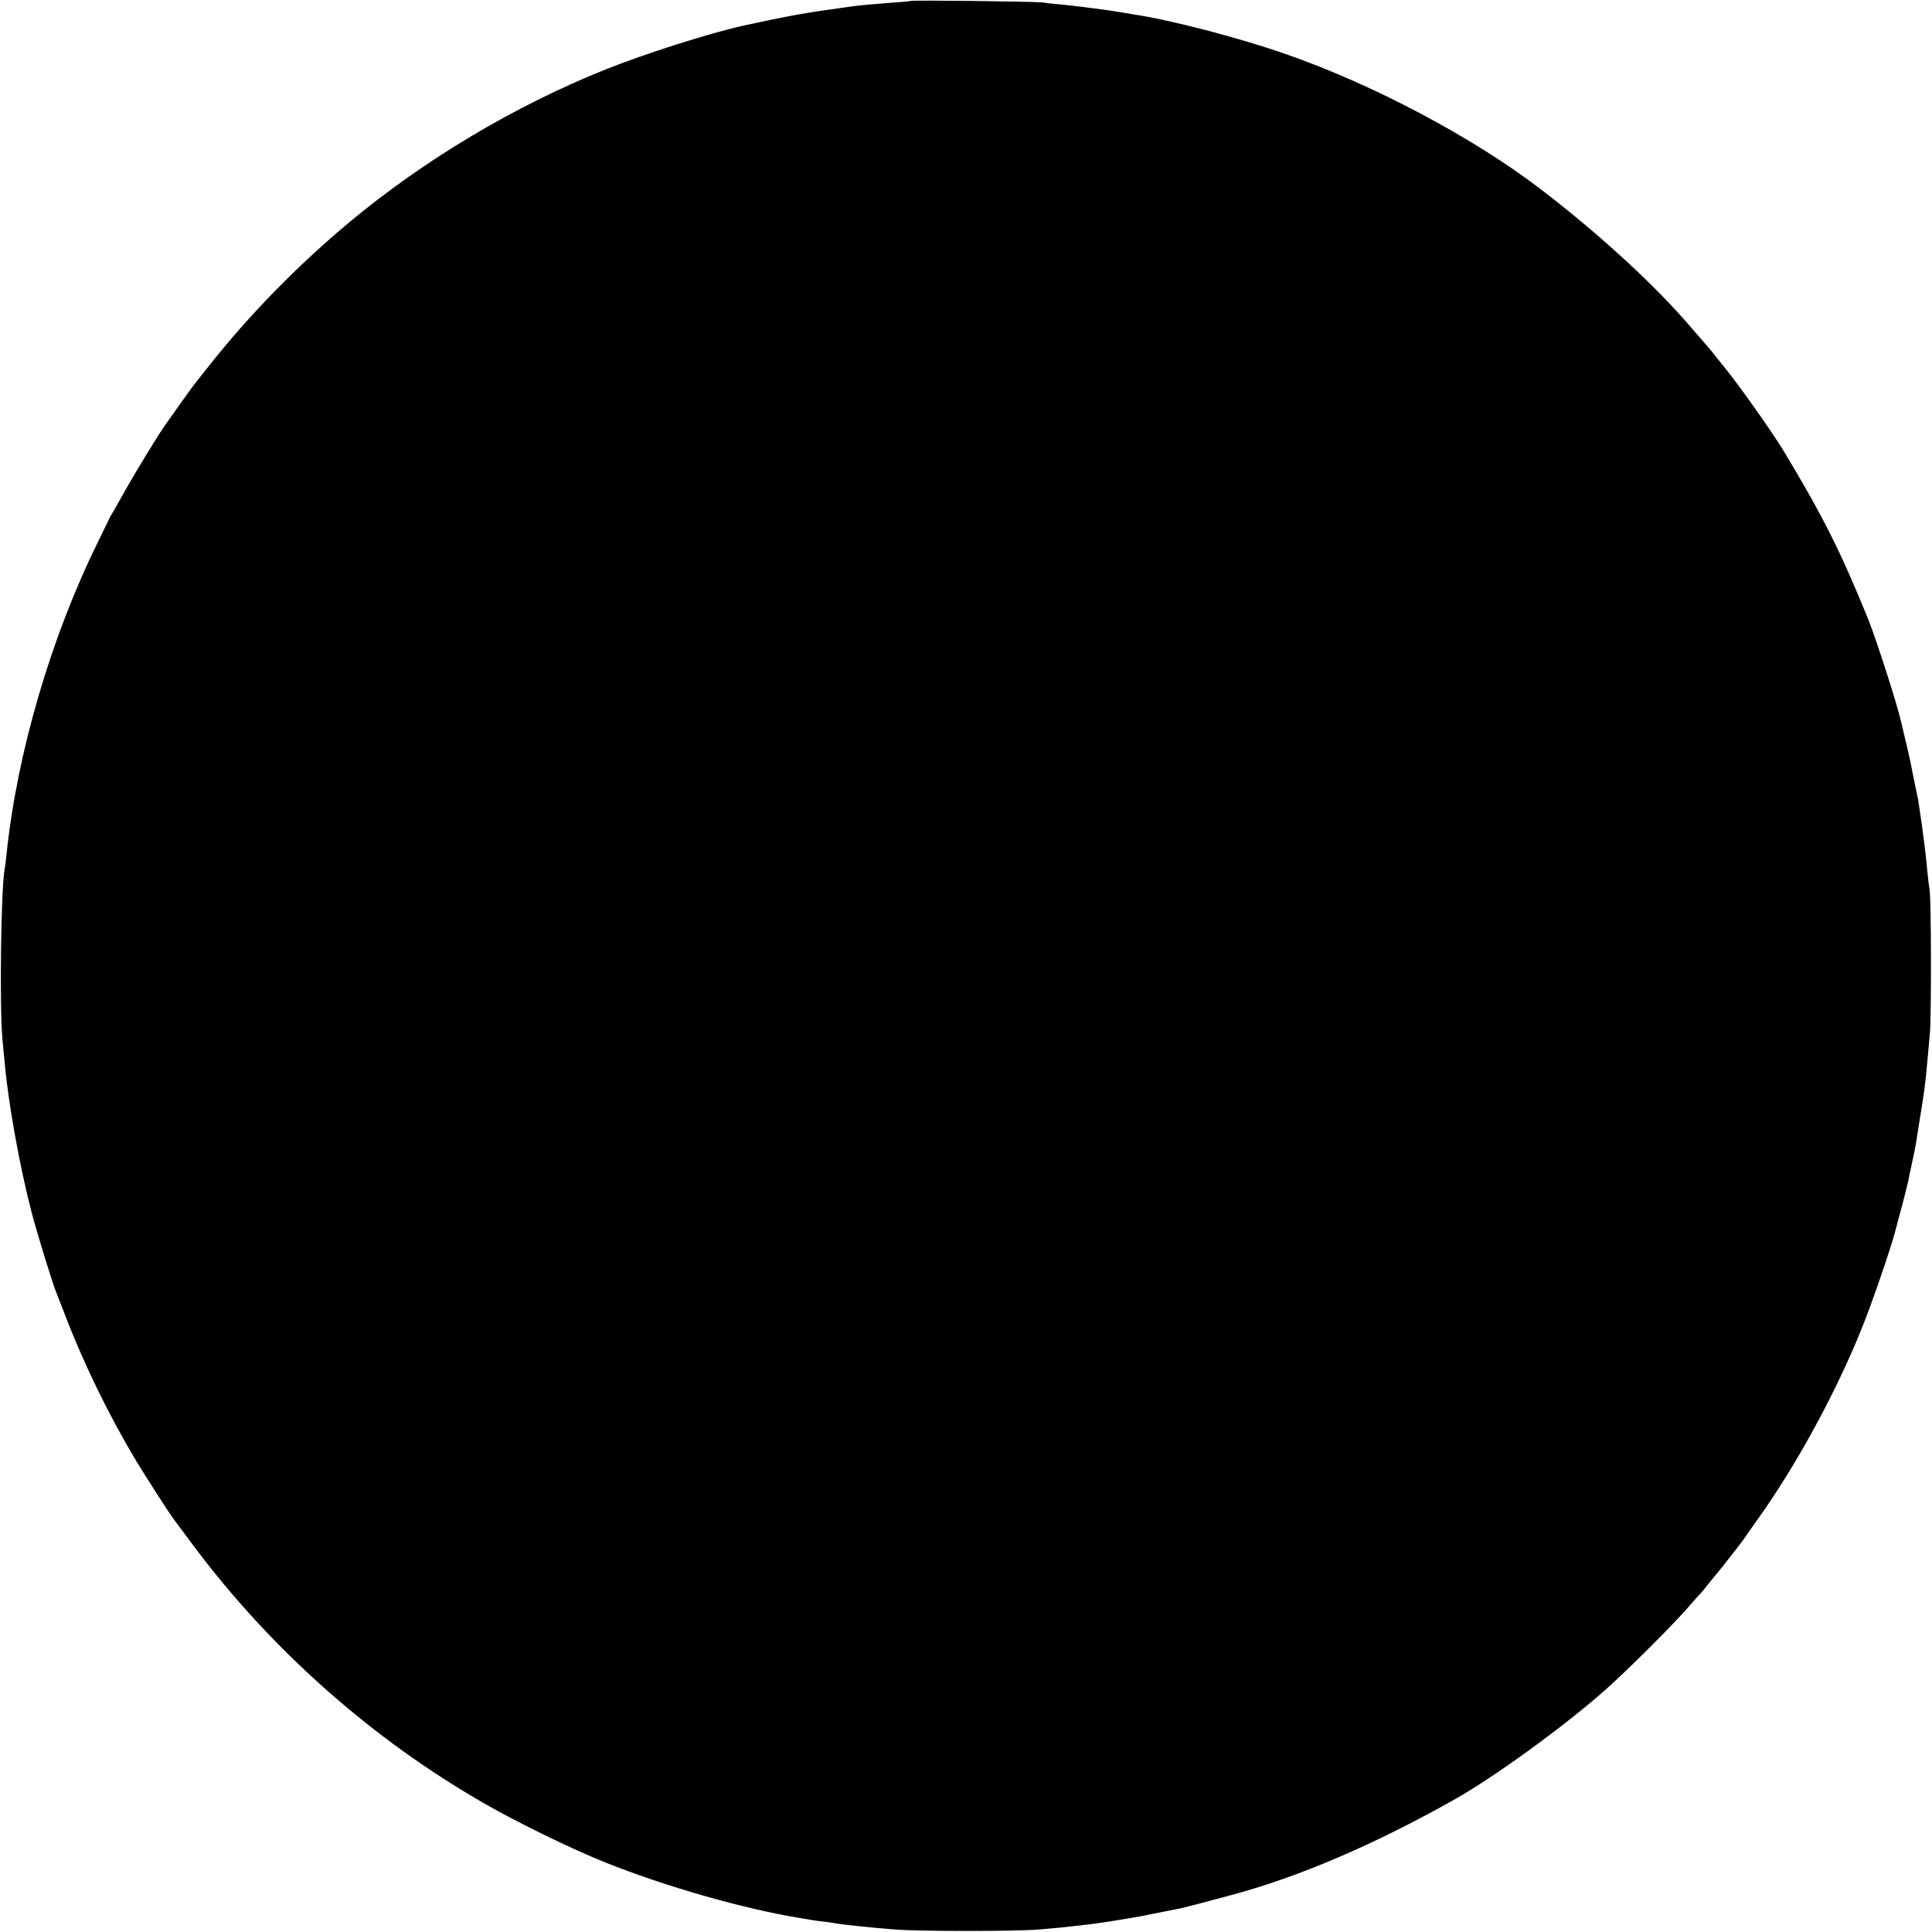 <?xml version="1.0" standalone="no"?>
<!DOCTYPE svg PUBLIC "-//W3C//DTD SVG 20010904//EN"
 "http://www.w3.org/TR/2001/REC-SVG-20010904/DTD/svg10.dtd">
<svg version="1.0" xmlns="http://www.w3.org/2000/svg"
 width="1024pt" height="1024pt" viewBox="0 0 1024 1024"
 preserveAspectRatio="xMidYMid meet">
<g transform="translate(0,1024) scale(0.1,-0.1)"
fill="#000000" stroke="none">
<path d="M4828 10235 c-1 -1 -46 -6 -98 -9 -104 -8 -176 -14 -230 -22 -234
-32 -322 -48 -560 -100 -174 -38 -523 -149 -730 -232 -482 -193 -959 -478
-1355 -807 -274 -228 -538 -498 -748 -765 -37 -47 -72 -91 -77 -97 -6 -7 -40
-55 -76 -105 -36 -51 -72 -102 -80 -113 -36 -51 -146 -231 -208 -340 -37 -66
-71 -127 -77 -135 -5 -8 -13 -24 -18 -36 -5 -11 -28 -58 -51 -105 -248 -501
-430 -1121 -485 -1654 -3 -33 -8 -69 -10 -80 -20 -98 -28 -731 -12 -905 5 -47
10 -107 13 -135 19 -208 79 -539 140 -775 32 -122 113 -385 134 -435 4 -11 23
-58 41 -105 102 -267 235 -540 382 -785 52 -86 176 -279 200 -310 4 -5 53 -71
108 -145 412 -549 943 -1019 1538 -1360 178 -102 463 -241 636 -310 318 -128
739 -248 1035 -296 14 -2 40 -7 59 -10 19 -3 53 -8 75 -10 23 -3 52 -7 66 -10
37 -6 196 -23 308 -31 130 -10 632 -10 757 0 103 9 127 11 230 23 33 4 69 8
80 10 28 3 204 32 240 39 17 4 64 13 105 21 41 8 86 17 100 20 22 5 116 29
260 68 360 96 758 266 1185 506 214 120 580 386 800 580 125 111 369 354 455
455 24 28 46 52 49 55 4 3 25 28 46 55 22 28 42 52 45 55 8 8 123 155 138 176
7 11 43 62 80 114 203 284 413 669 550 1010 54 133 152 419 176 510 8 30 26
98 40 150 14 52 27 106 30 120 2 14 12 59 21 100 9 41 18 86 20 100 2 14 11
68 19 120 27 164 32 206 41 310 3 36 10 106 14 155 8 92 7 724 -2 760 -2 11
-8 56 -12 100 -4 44 -9 91 -11 105 -1 14 -10 77 -18 140 -9 63 -18 124 -20
135 -3 11 -14 67 -26 125 -11 58 -23 112 -25 120 -26 112 -37 158 -40 170 -23
98 -129 427 -172 535 -148 364 -239 545 -448 893 -58 96 -237 350 -314 444
-25 31 -56 69 -68 85 -13 15 -37 44 -54 63 -17 19 -56 64 -87 100 -186 212
-474 474 -767 698 -361 276 -894 558 -1358 718 -251 87 -606 179 -802 208 -23
4 -52 9 -65 11 -40 8 -239 34 -315 41 -38 3 -83 8 -100 11 -34 5 -691 13 -697
8z"/>
</g>
</svg>
